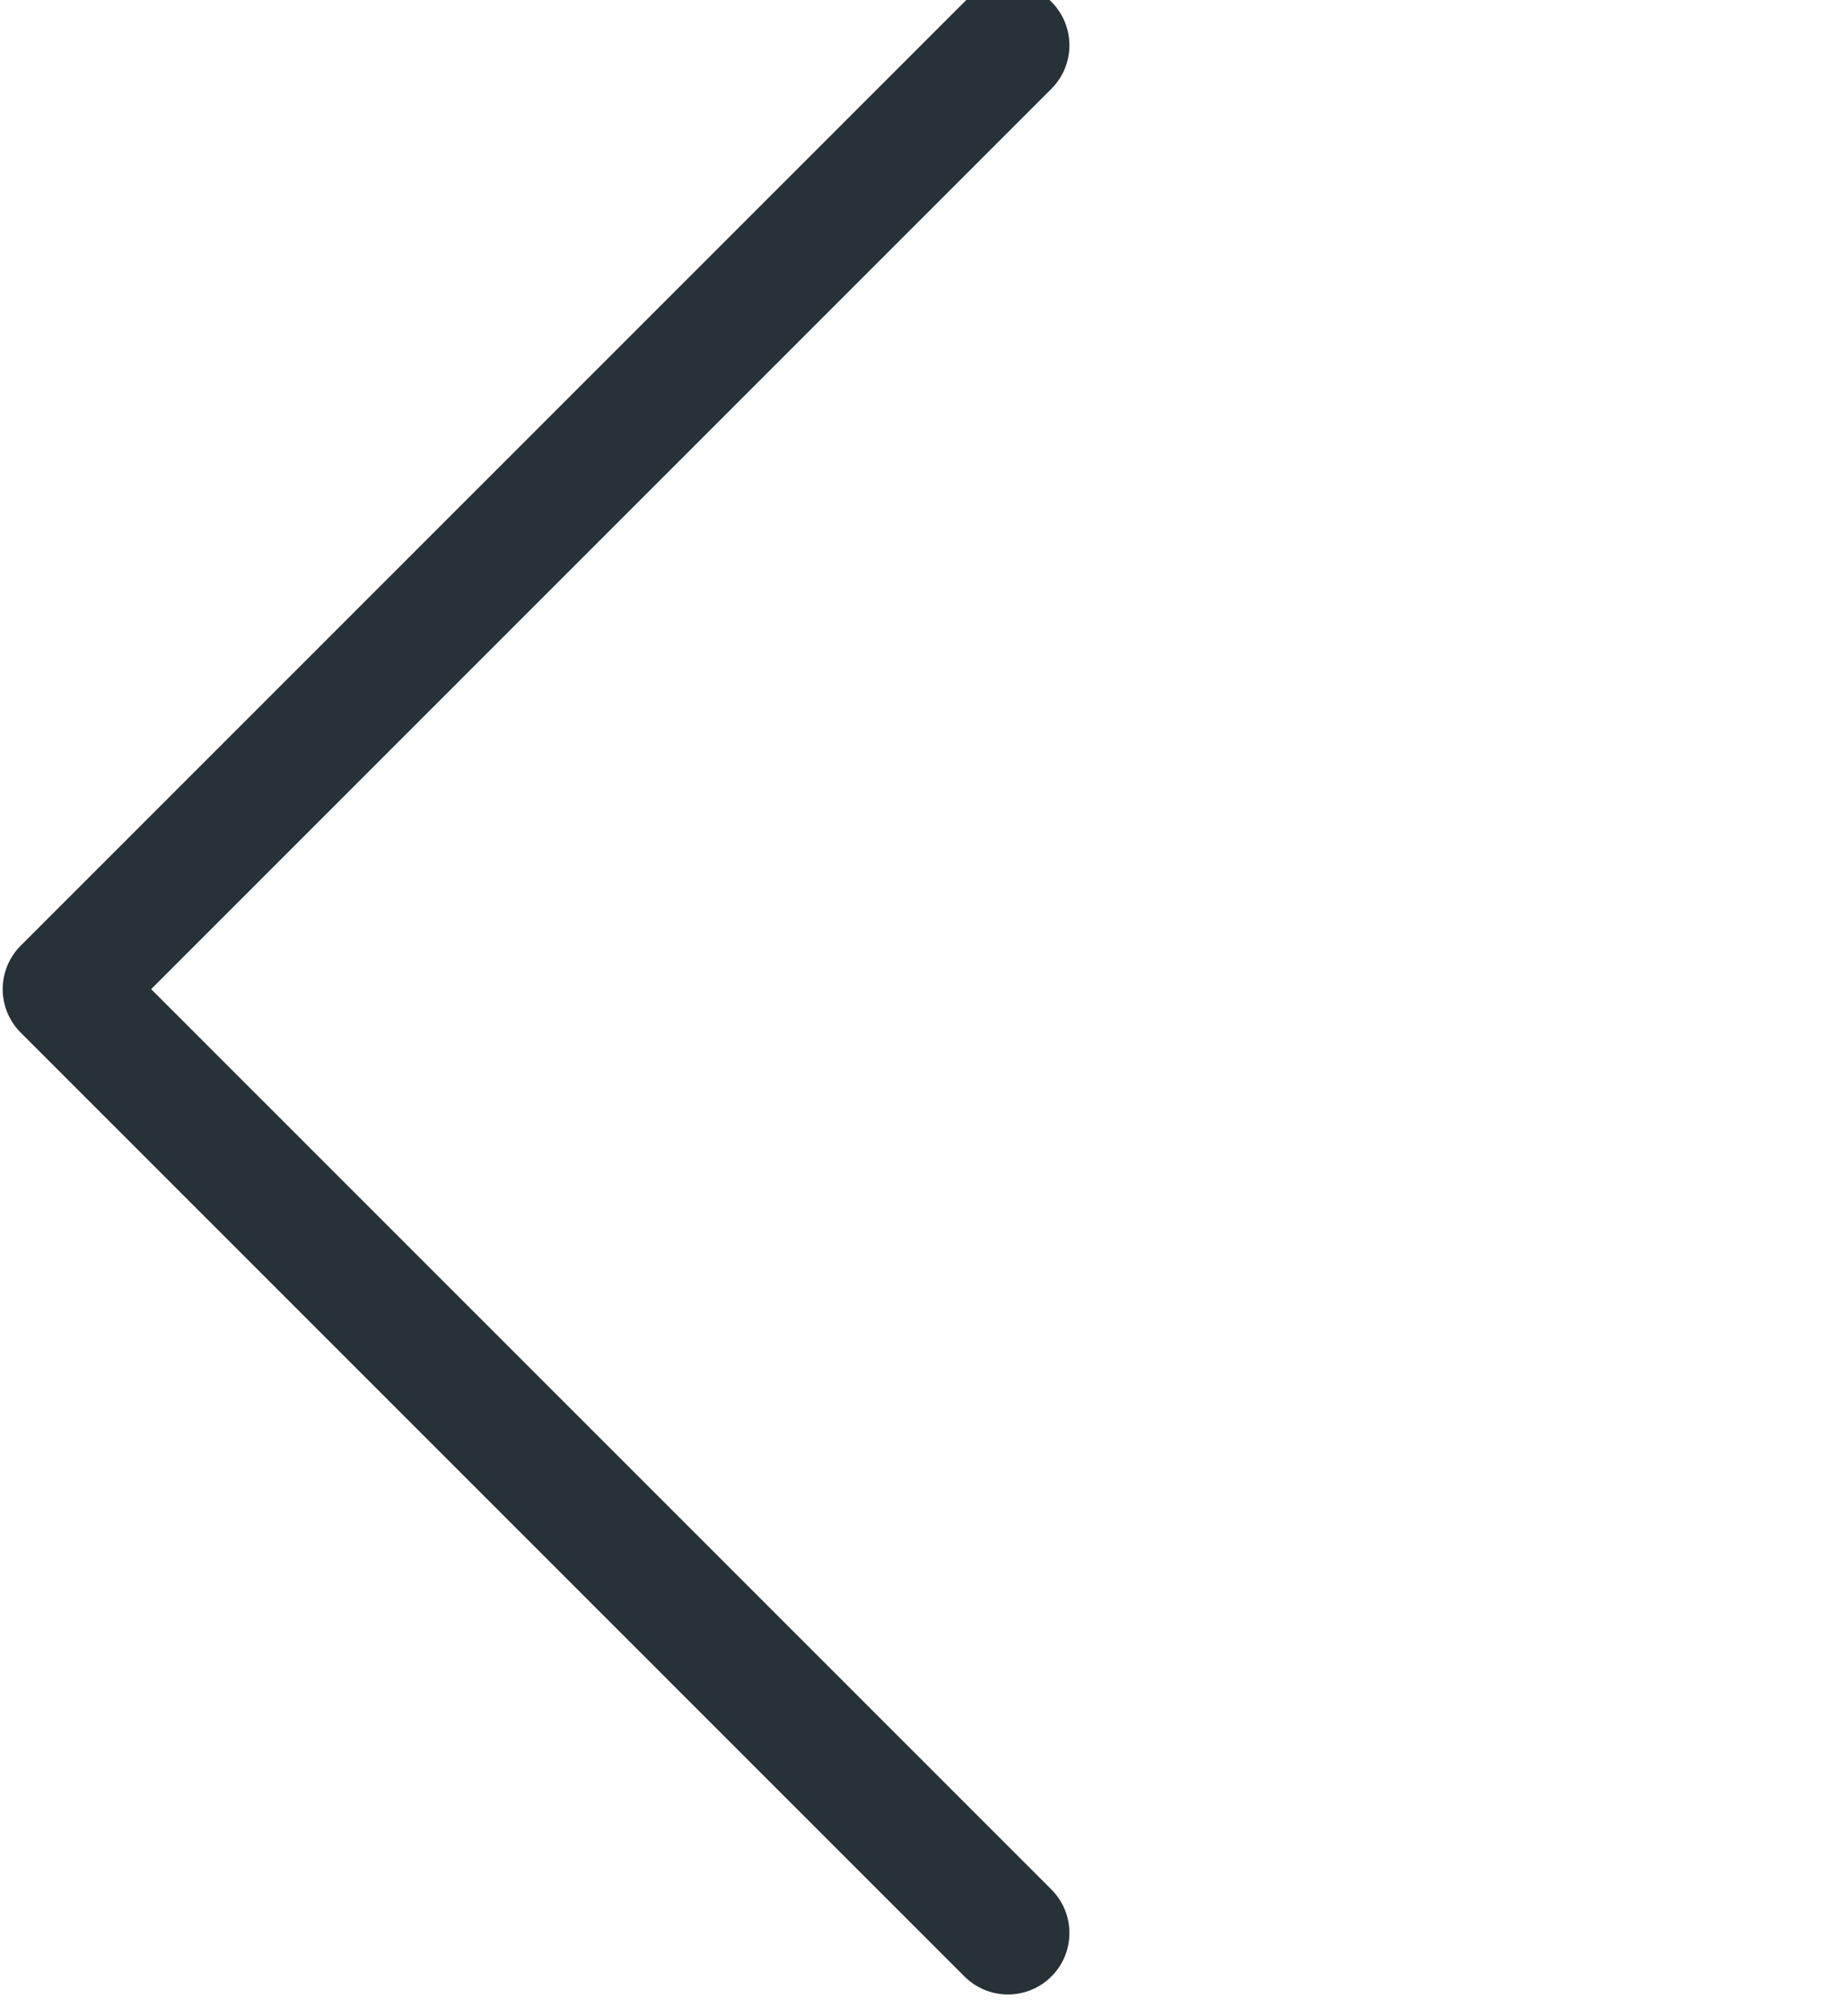 <?xml version="1.0" encoding="utf-8"?>
<!-- Generator: Adobe Illustrator 24.3.0, SVG Export Plug-In . SVG Version: 6.00 Build 0)  -->
<svg version="1.1" id="ICONE" xmlns="http://www.w3.org/2000/svg" xmlns:xlink="http://www.w3.org/1999/xlink" x="0px" y="0px"
	 viewBox="0 0 195.6 213.6" style="enable-background:new 0 0 195.6 213.6;" xml:space="preserve">
<style type="text/css">
	.st0{fill:none;stroke:#263238;stroke-width:13.03;stroke-linecap:round;stroke-linejoin:round;}
</style>
<path id="Tracciato_334" class="st0" d="M106.8,4.8l-100,100l100,100"/>
</svg>